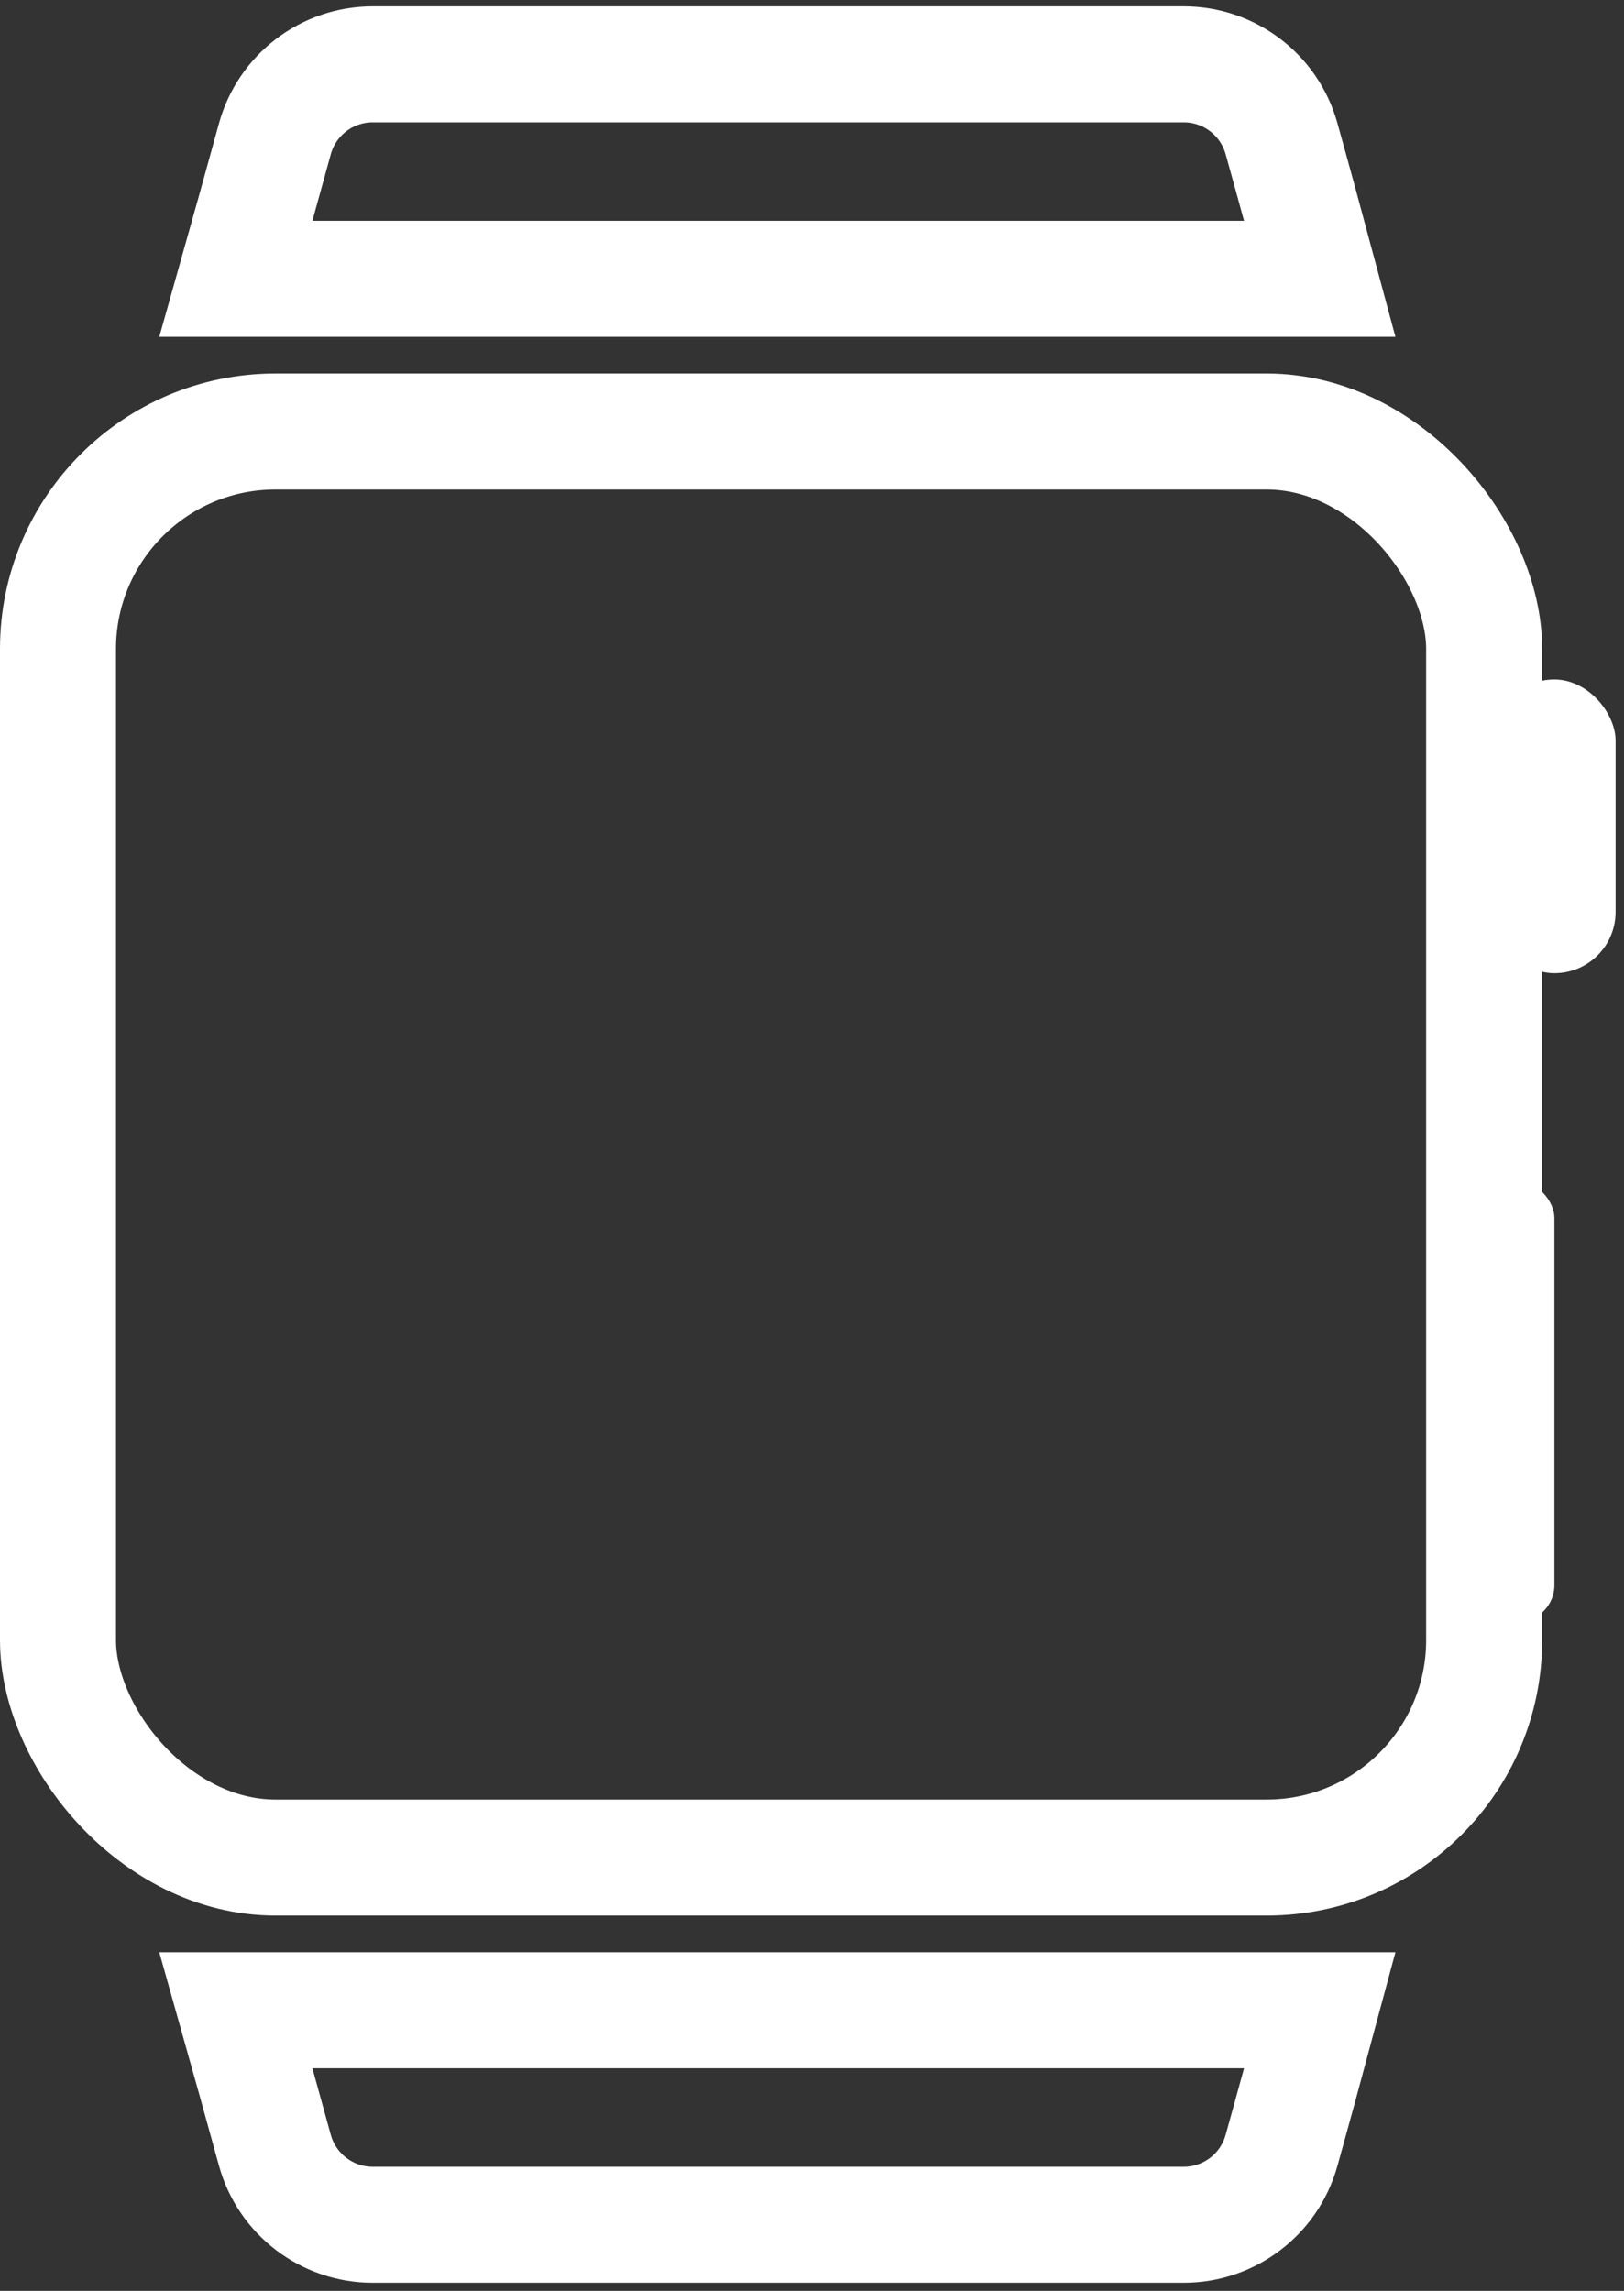 <svg width="112px" height="158px" viewBox="0 0 112 158" version="1.1" xmlns="http://www.w3.org/2000/svg" xmlns:xlink="http://www.w3.org/1999/xlink">
    <rect x="0" y="0" width="112" height="158" fill="#333333" stroke="none"/>
    <g id="Page-1" stroke="none" stroke-width="1" fill="none" fill-rule="evenodd">
        <g transform="translate(-95, -234)">
            <g id="watch-gray" transform="translate(99, 238)">
                <rect stroke="#FFFFFF" stroke-width="8" x="0" y="25.761" width="98.355" height="98.355" rx="15"></rect>
                <path d="M77.638,0.439 L21.704,0.439 C20.127,0.439 18.648,0.966 17.459,1.873 C16.269,2.78 15.37,4.067 14.953,5.588 C14.059,8.849 13.165,12.062 12.271,15.229 L87.022,15.229 C86.059,11.637 85.178,8.412 84.379,5.554 C83.956,4.042 83.056,2.763 81.869,1.862 C80.682,0.962 79.208,0.439 77.638,0.439 Z" stroke="#FFFFFF" stroke-width="8"></path>
                <path d="M77.638,134.648 L21.704,134.648 C20.127,134.648 18.648,135.175 17.459,136.083 C16.269,136.99 15.37,138.277 14.953,139.797 C14.059,143.058 13.165,146.272 12.271,149.439 L87.022,149.439 C86.059,145.847 85.178,142.622 84.379,139.764 C83.956,138.252 83.056,136.973 81.869,136.072 C80.682,135.171 79.208,134.648 77.638,134.648 Z" stroke="#FFFFFF" stroke-width="8" transform="translate(49.646, 142.044) scale(-1, 1) rotate(-180) translate(-49.646, -142.044) "></path>
                <rect fill="#FFFFFF" fill-rule="nonzero" x="98.978" y="42.864" width="8.441" height="20.258" rx="4.22"></rect>
                <rect fill="#FFFFFF" fill-rule="nonzero" x="98.134" y="77.471" width="5.065" height="30.387" rx="2.532"></rect>
            </g>
        </g>
    </g>
</svg>